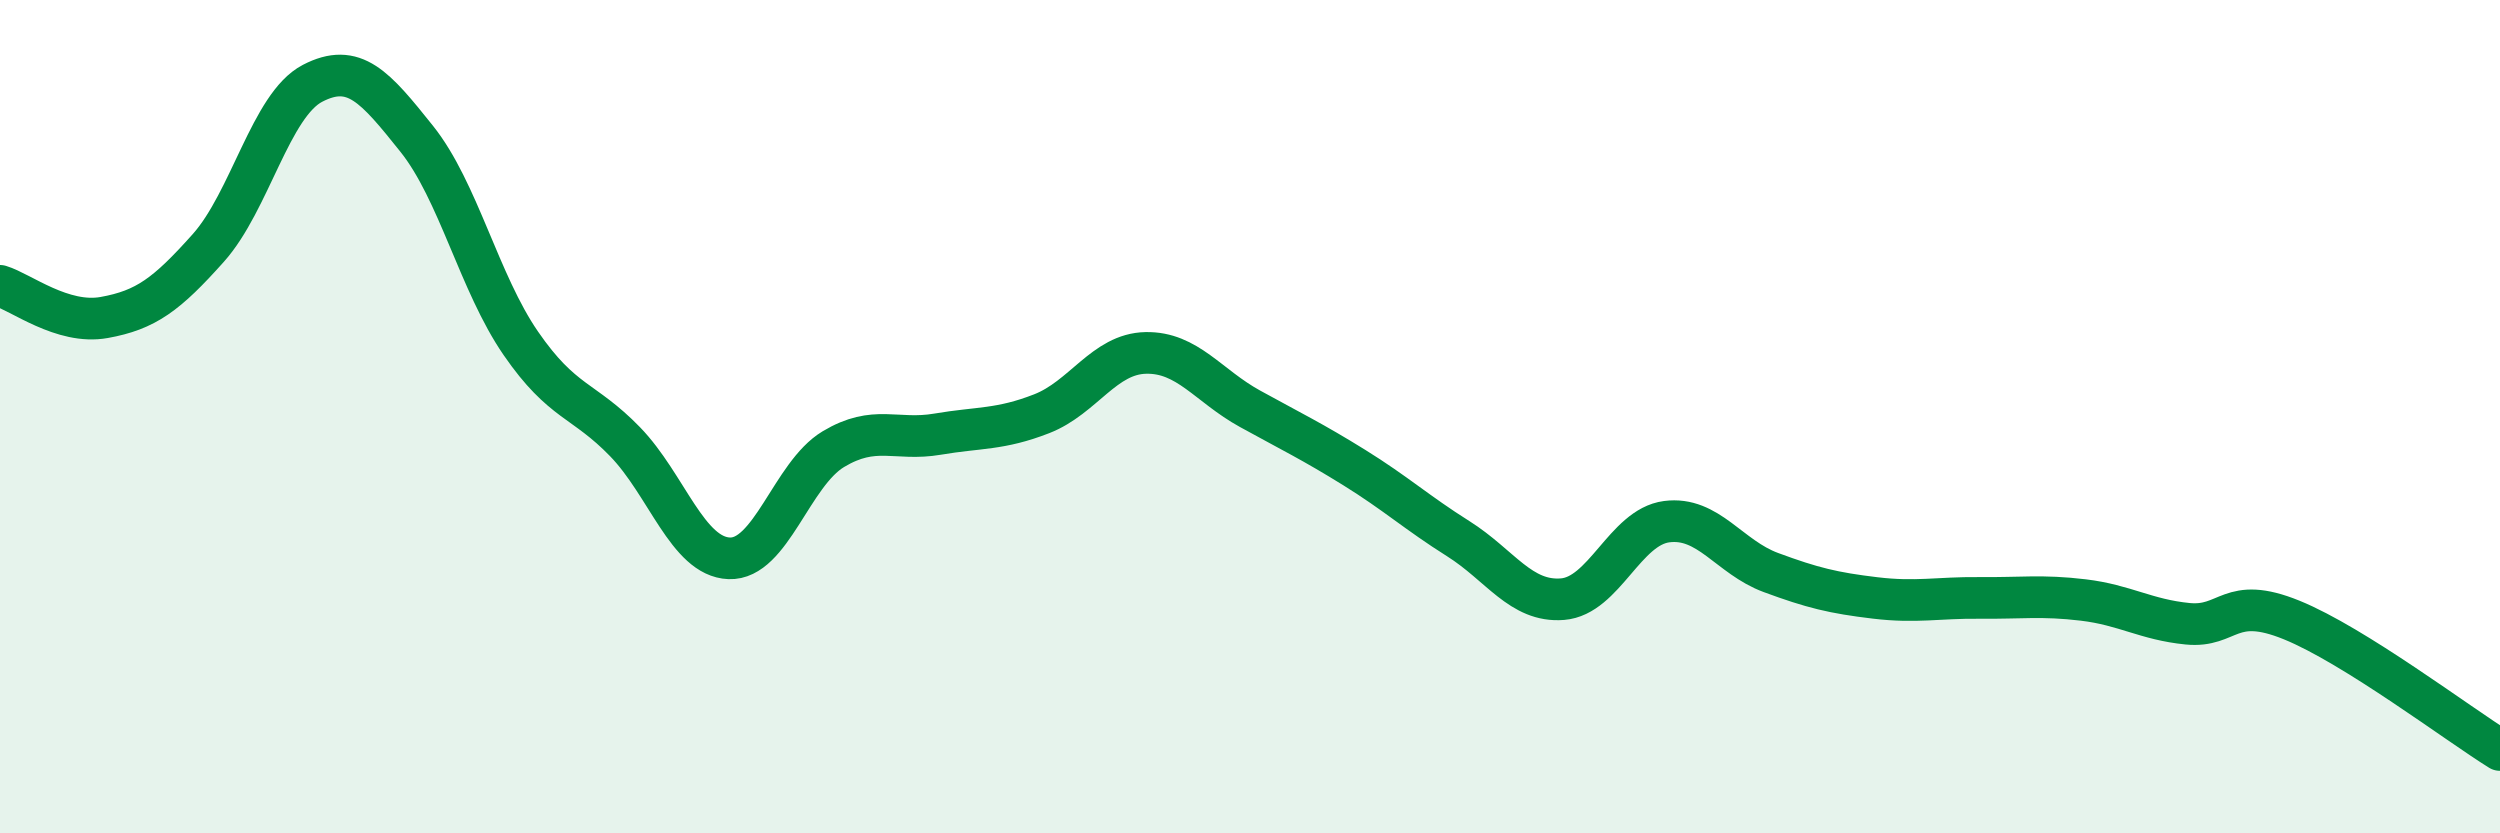 
    <svg width="60" height="20" viewBox="0 0 60 20" xmlns="http://www.w3.org/2000/svg">
      <path
        d="M 0,6.86 C 0.5,7.01 1.5,7.8 2.5,7.62 C 3.5,7.44 4,7.07 5,5.95 C 6,4.83 6.5,2.52 7.5,2 C 8.5,1.48 9,2.08 10,3.33 C 11,4.58 11.5,6.79 12.5,8.24 C 13.5,9.69 14,9.57 15,10.6 C 16,11.63 16.5,13.36 17.5,13.4 C 18.5,13.44 19,11.38 20,10.78 C 21,10.18 21.5,10.59 22.5,10.42 C 23.5,10.25 24,10.32 25,9.93 C 26,9.54 26.5,8.49 27.5,8.47 C 28.5,8.45 29,9.26 30,9.81 C 31,10.36 31.5,10.6 32.5,11.22 C 33.5,11.84 34,12.3 35,12.93 C 36,13.56 36.5,14.46 37.5,14.38 C 38.5,14.3 39,12.65 40,12.52 C 41,12.39 41.5,13.37 42.5,13.74 C 43.5,14.11 44,14.23 45,14.35 C 46,14.47 46.5,14.34 47.5,14.35 C 48.5,14.36 49,14.28 50,14.4 C 51,14.52 51.5,14.87 52.5,14.97 C 53.5,15.07 53.5,14.27 55,14.88 C 56.5,15.49 59,17.38 60,18L60 20L0 20Z"
        fill="#008740"
        opacity="0.1"
        stroke-linecap="round"
        stroke-linejoin="round"
      />
      <path
        d="M 0,6.86 C 0.5,7.01 1.5,7.8 2.5,7.62 C 3.5,7.44 4,7.07 5,5.95 C 6,4.83 6.5,2.52 7.5,2 C 8.5,1.48 9,2.08 10,3.33 C 11,4.58 11.5,6.79 12.5,8.24 C 13.5,9.69 14,9.57 15,10.6 C 16,11.63 16.5,13.36 17.5,13.4 C 18.5,13.44 19,11.38 20,10.78 C 21,10.18 21.5,10.59 22.5,10.42 C 23.5,10.25 24,10.32 25,9.93 C 26,9.54 26.5,8.49 27.5,8.47 C 28.5,8.45 29,9.26 30,9.81 C 31,10.36 31.5,10.6 32.5,11.22 C 33.5,11.84 34,12.3 35,12.93 C 36,13.56 36.5,14.46 37.5,14.38 C 38.5,14.3 39,12.65 40,12.52 C 41,12.39 41.5,13.37 42.5,13.74 C 43.5,14.11 44,14.23 45,14.35 C 46,14.47 46.5,14.34 47.5,14.35 C 48.5,14.36 49,14.28 50,14.4 C 51,14.52 51.5,14.87 52.5,14.97 C 53.5,15.07 53.5,14.27 55,14.88 C 56.5,15.49 59,17.38 60,18"
        stroke="#008740"
        stroke-width="1"
        fill="none"
        stroke-linecap="round"
        stroke-linejoin="round"
      />
    </svg>
  